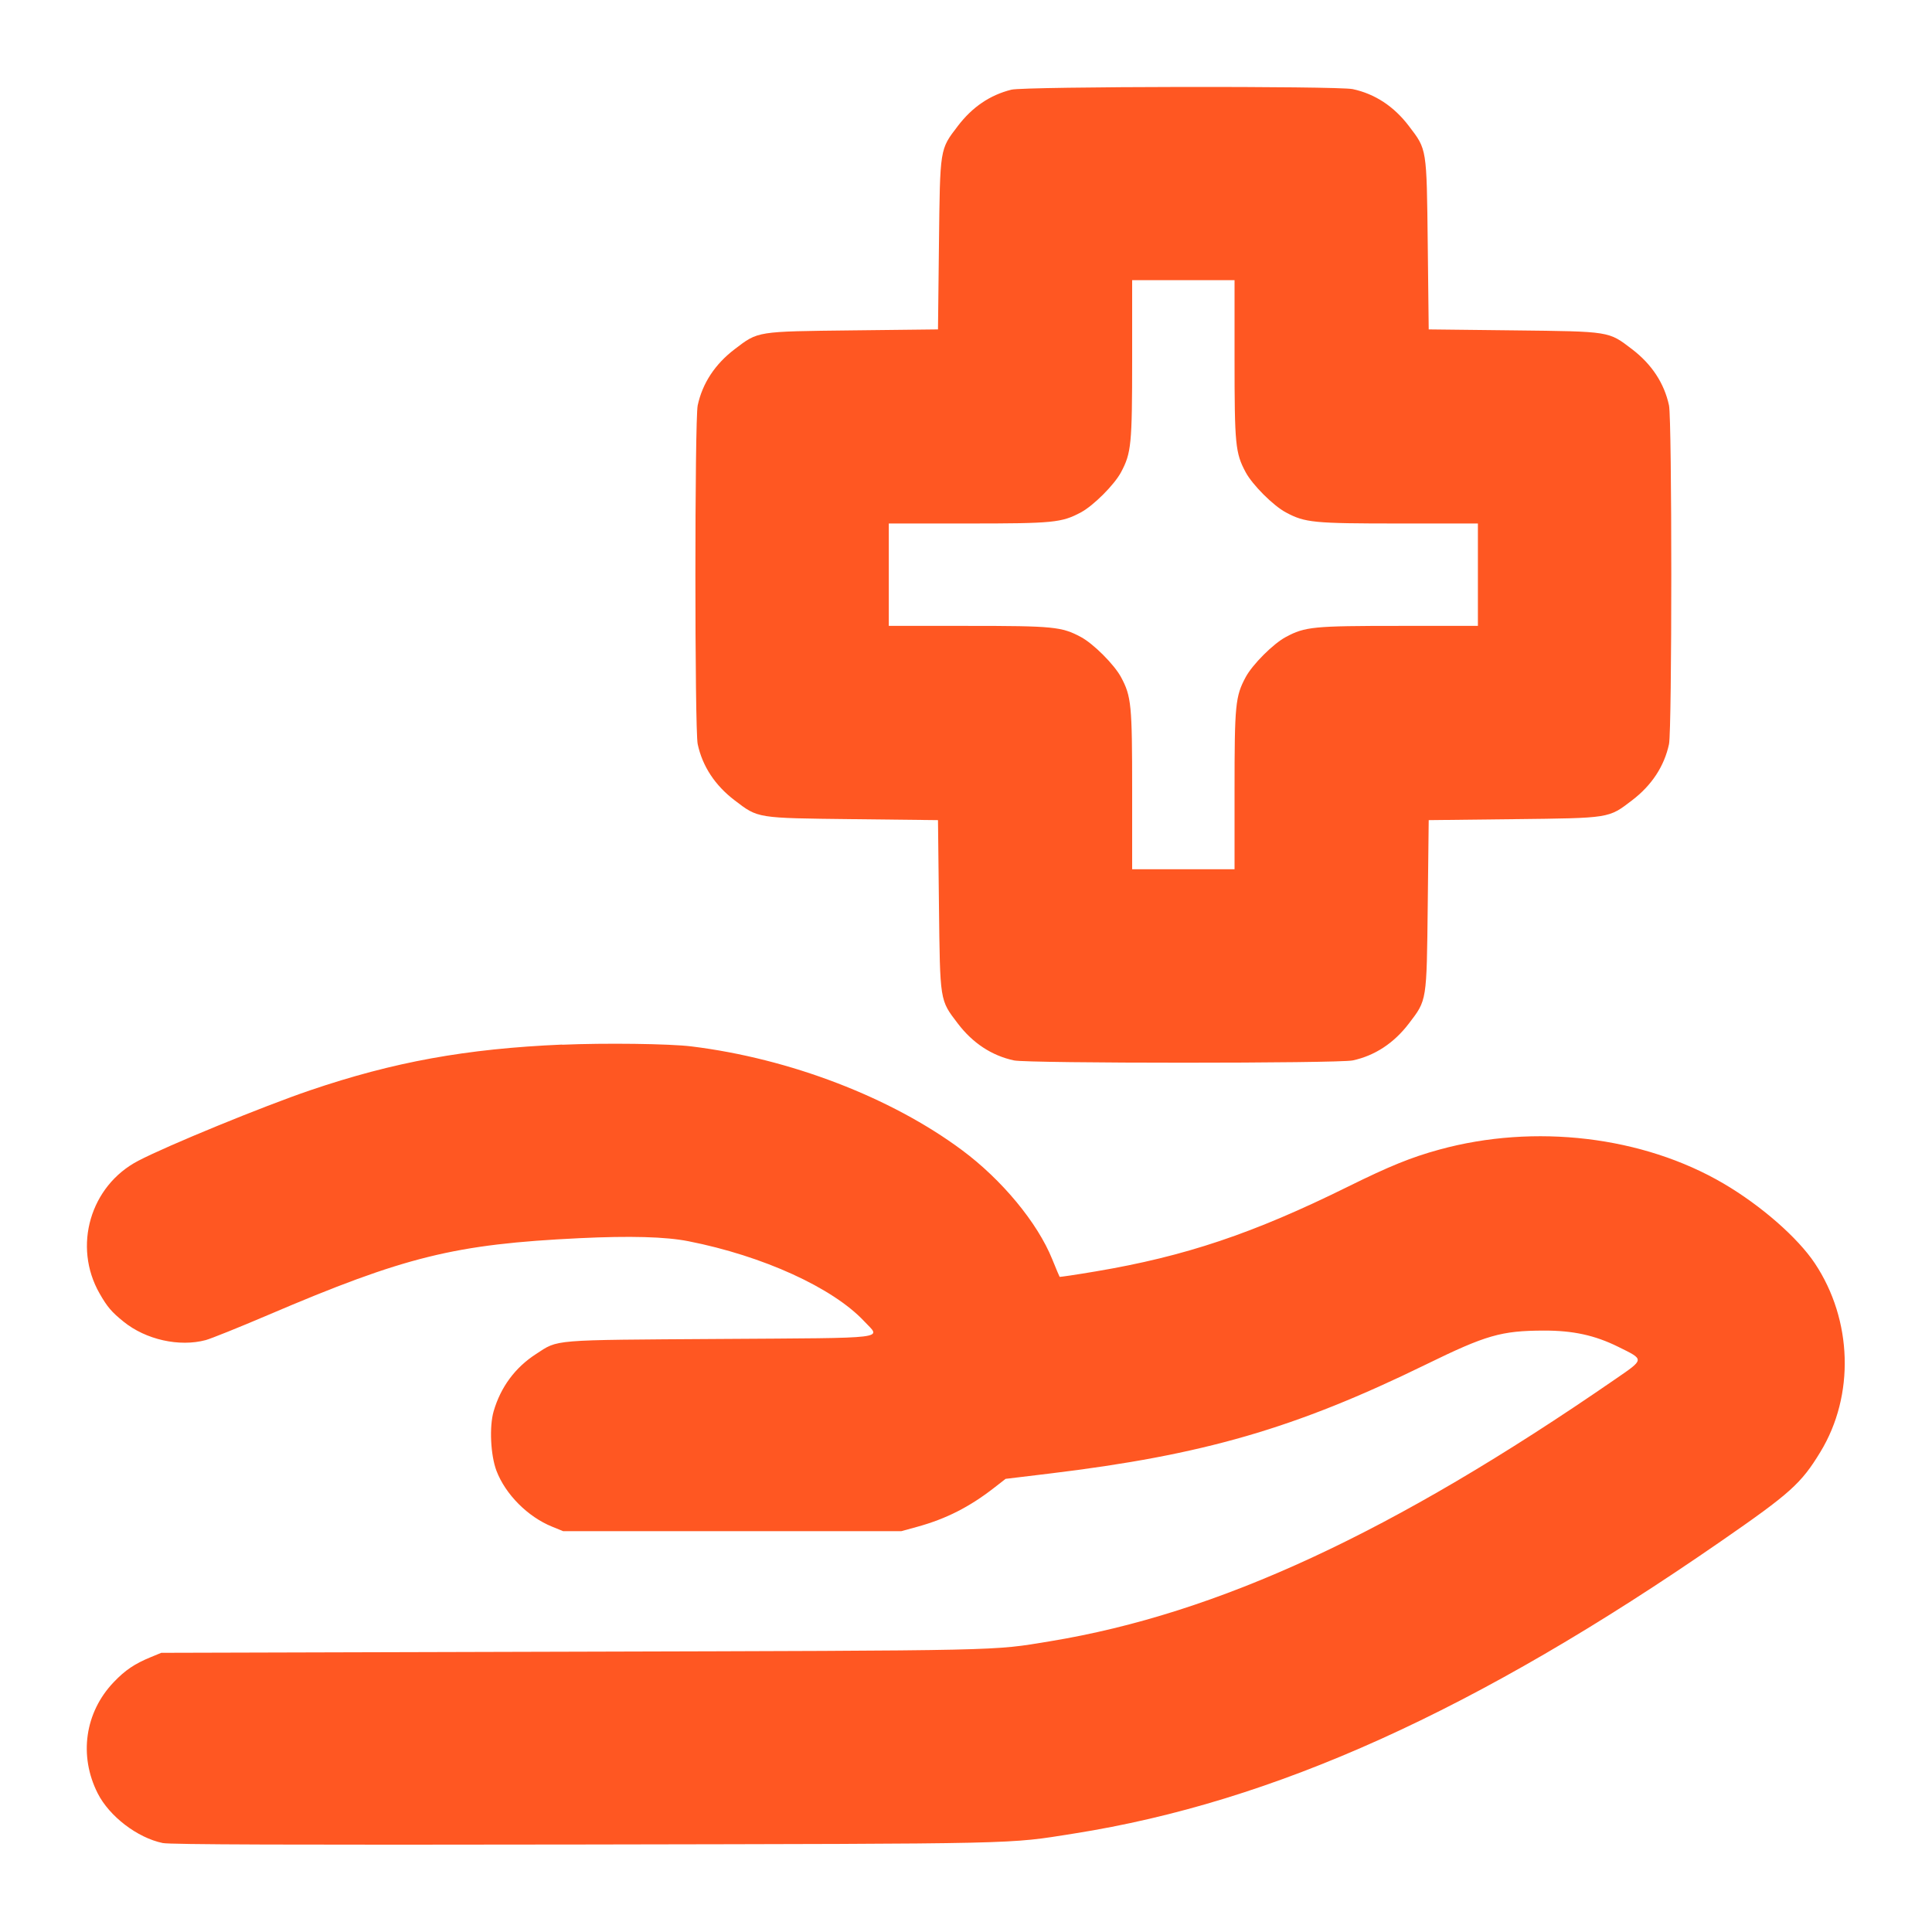 <?xml version="1.0" encoding="UTF-8"?>
<svg xmlns="http://www.w3.org/2000/svg" fill="none" height="24" viewBox="0 0 24 24" width="24">
  <path clip-rule="evenodd" d="m12.564 1.114c-.268.067-.486.216-.666.452-.225.295-.22.266-.234 1.47l-.012 1.056-1.056.012c-1.204.014-1.175.009-1.47.234-.244.186-.4.423-.459.698-.038.178-.038 4.031 0 4.208.059.275.215.512.459.698.295.225.266.22 1.47.234l1.056.012.012 1.056c.014 1.204.009 1.175.234 1.47.185.244.423.4.698.459.178.038 4.031.038 4.208 0 .275-.059.512-.215.698-.459.225-.295.22-.266.234-1.47l.012-1.056 1.056-.012c1.204-.014 1.175-.009 1.47-.234.244-.186.4-.423.459-.698.038-.178.038-4.031 0-4.208-.059-.275-.215-.512-.459-.698-.295-.225-.266-.22-1.47-.234l-1.056-.012-.012-1.056c-.014-1.204-.009-1.175-.234-1.47-.185-.244-.422-.4-.698-.459-.189-.04-4.076-.034-4.24.007zm1.5 3.344c-0 1.067-.011 1.169-.138 1.408-.084.157-.343.416-.499.499-.239.128-.341.138-1.408.138l-.978 0v.636.636l.978 0c1.067 0 1.169.01 1.408.138.157.084.415.343.499.499.128.239.138.341.138 1.408l0.0.978h.636.636l0-.978c0-1.067.01-1.169.138-1.408.084-.157.343-.416.499-.499.239-.128.341-.138 1.408-.138l.978-0v-.636-.636l-.978-0c-1.067-0-1.169-.01-1.408-.138-.157-.084-.416-.343-.499-.499-.128-.239-.138-.341-.138-1.408l-0-.978h-.636-.636zm-7.08 8.518c-1.196.052-2.093.215-3.134.569-.576.196-1.774.687-2.133.875-.596.311-.815 1.063-.48 1.648.095.167.15.231.299.351.276.223.692.316 1.02.228.066-.018.412-.157.768-.309 1.711-.731 2.325-.882 3.876-.957.626-.03 1.069-.018 1.352.038.925.182 1.794.578 2.184.995.208.223.361.205-1.796.219-2.116.014-1.999.004-2.281.187-.26.168-.439.41-.527.712-.055.191-.038.544.035.738.112.294.39.573.692.695l.137.056h2.1 2.1l.2-.055c.356-.098.646-.245.952-.483l.144-.112.547-.066c1.913-.231 3.048-.56 4.675-1.355.748-.366.934-.419 1.462-.421.365-.001.636.058.927.202.328.162.33.149-.044.406-2.76 1.904-4.925 2.908-7.018 3.252-.725.119-.496.114-5.938.129l-5.1.014-.126.052c-.205.084-.322.163-.465.313-.358.375-.435.914-.198 1.381.145.286.493.552.808.617.092.019 1.565.024 5.238.018 5.512-.01 5.245-.004 6.081-.136 2.486-.392 4.997-1.527 8.039-3.632.862-.596.995-.716 1.234-1.109.427-.702.399-1.638-.069-2.342-.212-.319-.671-.72-1.135-.992-1.001-.587-2.345-.747-3.531-.421-.35.096-.618.205-1.134.46-1.177.582-2.023.866-3.135 1.053-.242.041-.444.071-.447.067s-.045-.102-.092-.219c-.183-.453-.625-.987-1.121-1.355-.881-.655-2.14-1.138-3.359-1.288-.274-.034-1.076-.044-1.609-.021z" fill="#ff5722" fill-rule="evenodd"></path>
</svg>
